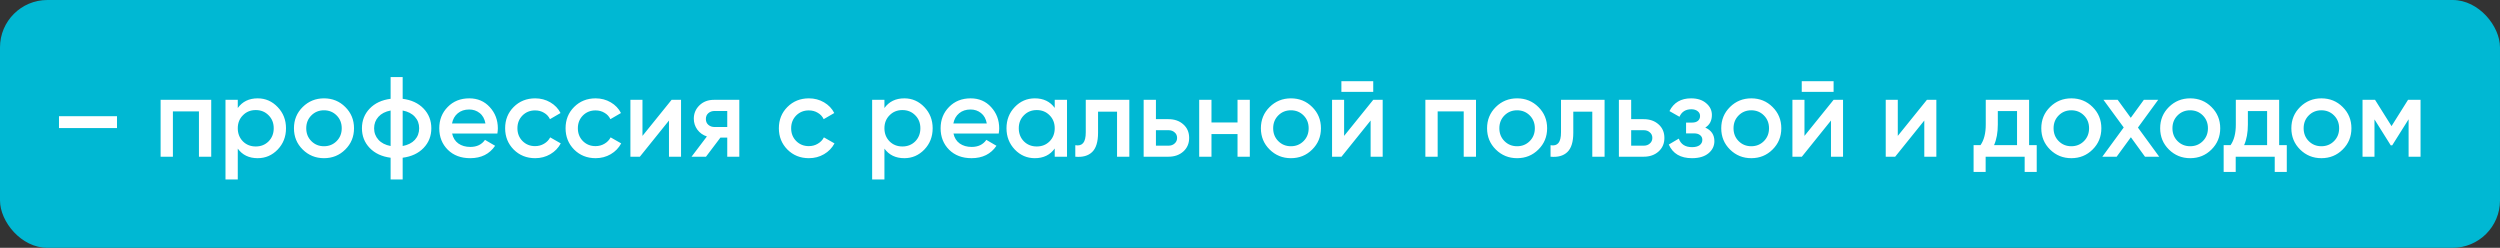 <?xml version="1.0" encoding="UTF-8"?> <svg xmlns="http://www.w3.org/2000/svg" width="686" height="68" viewBox="0 0 686 68" fill="none"><rect x="0" y="0" width="686" height="68" fill="#333333" stroke="none"/><rect width="686" height="68" rx="13" fill="#00B8D3"></rect><path d="M16.185 35.134V31.888H32.105V35.134H16.185ZM57.962 27.393V43H54.591V30.576H47.443V43H44.072V27.393H57.962ZM70.708 26.987C72.851 26.987 74.683 27.788 76.202 29.39C77.721 30.972 78.48 32.907 78.48 35.196C78.48 37.506 77.721 39.452 76.202 41.033C74.683 42.615 72.851 43.406 70.708 43.406C68.336 43.406 66.515 42.532 65.245 40.784V49.243H61.874V27.393H65.245V29.64C66.515 27.871 68.336 26.987 70.708 26.987ZM66.65 38.786C67.586 39.722 68.762 40.191 70.177 40.191C71.592 40.191 72.768 39.722 73.704 38.786C74.641 37.829 75.109 36.632 75.109 35.196C75.109 33.76 74.641 32.574 73.704 31.638C72.768 30.681 71.592 30.202 70.177 30.202C68.762 30.202 67.586 30.681 66.65 31.638C65.713 32.574 65.245 33.76 65.245 35.196C65.245 36.632 65.713 37.829 66.65 38.786ZM88.902 43.406C86.613 43.406 84.668 42.615 83.065 41.033C81.463 39.452 80.662 37.506 80.662 35.196C80.662 32.886 81.463 30.941 83.065 29.359C84.668 27.778 86.613 26.987 88.902 26.987C91.212 26.987 93.158 27.778 94.74 29.359C96.342 30.941 97.143 32.886 97.143 35.196C97.143 37.506 96.342 39.452 94.74 41.033C93.158 42.615 91.212 43.406 88.902 43.406ZM85.438 38.724C86.374 39.66 87.529 40.128 88.902 40.128C90.276 40.128 91.431 39.66 92.367 38.724C93.304 37.787 93.772 36.611 93.772 35.196C93.772 33.781 93.304 32.605 92.367 31.669C91.431 30.733 90.276 30.264 88.902 30.264C87.529 30.264 86.374 30.733 85.438 31.669C84.501 32.605 84.033 33.781 84.033 35.196C84.033 36.611 84.501 37.787 85.438 38.724ZM116.236 29.796C117.651 31.274 118.358 33.074 118.358 35.196C118.358 37.319 117.651 39.119 116.236 40.596C114.821 42.074 112.906 42.969 110.492 43.281V49.243H107.184V43.281C104.77 42.969 102.855 42.074 101.44 40.596C100.025 39.119 99.317 37.319 99.317 35.196C99.317 33.074 100.025 31.274 101.44 29.796C102.855 28.319 104.77 27.424 107.184 27.112V21.15H110.492V27.112C112.906 27.424 114.821 28.319 116.236 29.796ZM110.492 40.066C111.928 39.795 113.041 39.233 113.832 38.38C114.623 37.506 115.018 36.445 115.018 35.196C115.018 33.948 114.623 32.897 113.832 32.044C113.041 31.17 111.928 30.597 110.492 30.327V40.066ZM103.844 32.044C103.053 32.918 102.657 33.968 102.657 35.196C102.657 36.424 103.053 37.475 103.844 38.349C104.634 39.223 105.748 39.795 107.184 40.066V30.327C105.748 30.597 104.634 31.17 103.844 32.044ZM124.061 36.632C124.311 37.818 124.883 38.734 125.778 39.379C126.673 40.003 127.765 40.316 129.055 40.316C130.845 40.316 132.187 39.67 133.082 38.38L135.86 40.003C134.32 42.272 132.041 43.406 129.024 43.406C126.485 43.406 124.436 42.636 122.875 41.096C121.314 39.535 120.534 37.569 120.534 35.196C120.534 32.866 121.304 30.92 122.844 29.359C124.383 27.778 126.36 26.987 128.774 26.987C131.063 26.987 132.936 27.788 134.393 29.39C135.87 30.993 136.609 32.938 136.609 35.227C136.609 35.581 136.568 36.05 136.484 36.632H124.061ZM124.03 33.885H133.207C132.978 32.616 132.447 31.659 131.615 31.014C130.803 30.368 129.846 30.046 128.743 30.046C127.495 30.046 126.454 30.389 125.622 31.076C124.789 31.763 124.259 32.699 124.03 33.885ZM146.851 43.406C144.499 43.406 142.533 42.615 140.951 41.033C139.391 39.452 138.61 37.506 138.61 35.196C138.61 32.866 139.391 30.92 140.951 29.359C142.533 27.778 144.499 26.987 146.851 26.987C148.37 26.987 149.754 27.351 151.002 28.079C152.251 28.808 153.187 29.786 153.812 31.014L150.909 32.699C150.555 31.95 150.014 31.367 149.286 30.951C148.578 30.514 147.756 30.296 146.82 30.296C145.446 30.296 144.291 30.764 143.355 31.7C142.439 32.637 141.981 33.802 141.981 35.196C141.981 36.591 142.439 37.756 143.355 38.692C144.291 39.629 145.446 40.097 146.82 40.097C147.735 40.097 148.557 39.879 149.286 39.441C150.035 39.005 150.597 38.422 150.971 37.694L153.874 39.348C153.208 40.596 152.251 41.585 151.002 42.313C149.754 43.042 148.37 43.406 146.851 43.406ZM163.434 43.406C161.082 43.406 159.116 42.615 157.534 41.033C155.973 39.452 155.193 37.506 155.193 35.196C155.193 32.866 155.973 30.92 157.534 29.359C159.116 27.778 161.082 26.987 163.434 26.987C164.953 26.987 166.337 27.351 167.585 28.079C168.834 28.808 169.77 29.786 170.395 31.014L167.492 32.699C167.138 31.95 166.597 31.367 165.868 30.951C165.161 30.514 164.339 30.296 163.402 30.296C162.029 30.296 160.874 30.764 159.938 31.7C159.022 32.637 158.564 33.802 158.564 35.196C158.564 36.591 159.022 37.756 159.938 38.692C160.874 39.629 162.029 40.097 163.402 40.097C164.318 40.097 165.14 39.879 165.868 39.441C166.618 39.005 167.179 38.422 167.554 37.694L170.457 39.348C169.791 40.596 168.834 41.585 167.585 42.313C166.337 43.042 164.953 43.406 163.434 43.406ZM184.285 27.393H186.876V43H183.567V33.074L175.576 43H172.985V27.393H176.294V37.288L184.285 27.393ZM202.867 27.393V43H199.559V37.756H197.686L193.721 43H189.757L193.971 37.444C192.889 37.09 192.015 36.466 191.349 35.571C190.704 34.676 190.381 33.677 190.381 32.574C190.381 31.138 190.891 29.921 191.911 28.922C192.952 27.902 194.283 27.393 195.906 27.393H202.867ZM196.094 34.853H199.559V30.452H196.094C195.407 30.452 194.835 30.649 194.377 31.045C193.919 31.44 193.69 31.981 193.69 32.668C193.69 33.334 193.919 33.864 194.377 34.26C194.835 34.655 195.407 34.853 196.094 34.853ZM221.961 43.406C219.61 43.406 217.643 42.615 216.062 41.033C214.501 39.452 213.721 37.506 213.721 35.196C213.721 32.866 214.501 30.92 216.062 29.359C217.643 27.778 219.61 26.987 221.961 26.987C223.48 26.987 224.864 27.351 226.113 28.079C227.361 28.808 228.298 29.786 228.922 31.014L226.019 32.699C225.665 31.95 225.124 31.367 224.396 30.951C223.689 30.514 222.867 30.296 221.93 30.296C220.557 30.296 219.402 30.764 218.465 31.7C217.55 32.637 217.092 33.802 217.092 35.196C217.092 36.591 217.55 37.756 218.465 38.692C219.402 39.629 220.557 40.097 221.93 40.097C222.846 40.097 223.668 39.879 224.396 39.441C225.145 39.005 225.707 38.422 226.082 37.694L228.985 39.348C228.319 40.596 227.361 41.585 226.113 42.313C224.864 43.042 223.48 43.406 221.961 43.406ZM248.15 26.987C250.294 26.987 252.125 27.788 253.644 29.39C255.163 30.972 255.923 32.907 255.923 35.196C255.923 37.506 255.163 39.452 253.644 41.033C252.125 42.615 250.294 43.406 248.15 43.406C245.778 43.406 243.957 42.532 242.688 40.784V49.243H239.316V27.393H242.688V29.64C243.957 27.871 245.778 26.987 248.15 26.987ZM244.092 38.786C245.029 39.722 246.204 40.191 247.62 40.191C249.035 40.191 250.21 39.722 251.147 38.786C252.083 37.829 252.551 36.632 252.551 35.196C252.551 33.76 252.083 32.574 251.147 31.638C250.21 30.681 249.035 30.202 247.62 30.202C246.204 30.202 245.029 30.681 244.092 31.638C243.156 32.574 242.688 33.76 242.688 35.196C242.688 36.632 243.156 37.829 244.092 38.786ZM261.631 36.632C261.881 37.818 262.453 38.734 263.348 39.379C264.243 40.003 265.335 40.316 266.626 40.316C268.415 40.316 269.758 39.67 270.652 38.38L273.43 40.003C271.891 42.272 269.612 43.406 266.594 43.406C264.056 43.406 262.006 42.636 260.445 41.096C258.884 39.535 258.104 37.569 258.104 35.196C258.104 32.866 258.874 30.92 260.414 29.359C261.954 27.778 263.931 26.987 266.345 26.987C268.634 26.987 270.507 27.788 271.963 29.39C273.441 30.993 274.18 32.938 274.18 35.227C274.18 35.581 274.138 36.05 274.055 36.632H261.631ZM261.6 33.885H270.777C270.548 32.616 270.018 31.659 269.185 31.014C268.374 30.368 267.416 30.046 266.314 30.046C265.065 30.046 264.024 30.389 263.192 31.076C262.36 31.763 261.829 32.699 261.6 33.885ZM289.416 27.393H292.787V43H289.416V40.752C288.146 42.521 286.325 43.406 283.953 43.406C281.81 43.406 279.978 42.615 278.459 41.033C276.94 39.431 276.181 37.485 276.181 35.196C276.181 32.886 276.94 30.941 278.459 29.359C279.978 27.778 281.81 26.987 283.953 26.987C286.325 26.987 288.146 27.861 289.416 29.609V27.393ZM280.956 38.786C281.893 39.722 283.069 40.191 284.484 40.191C285.899 40.191 287.074 39.722 288.011 38.786C288.947 37.829 289.416 36.632 289.416 35.196C289.416 33.76 288.947 32.574 288.011 31.638C287.074 30.681 285.899 30.202 284.484 30.202C283.069 30.202 281.893 30.681 280.956 31.638C280.02 32.574 279.552 33.76 279.552 35.196C279.552 36.632 280.02 37.829 280.956 38.786ZM309.889 27.393V43H306.518V30.639H301.305V36.445C301.305 38.921 300.764 40.68 299.682 41.72C298.599 42.761 297.06 43.187 295.062 43V39.847C296.019 40.014 296.737 39.816 297.216 39.254C297.694 38.692 297.934 37.704 297.934 36.289V27.393H309.889ZM320.622 32.699C322.287 32.699 323.65 33.178 324.711 34.135C325.772 35.072 326.303 36.31 326.303 37.85C326.303 39.369 325.772 40.607 324.711 41.564C323.65 42.521 322.287 43 320.622 43H313.817V27.393H317.188V32.699H320.622ZM320.653 39.972C321.319 39.972 321.871 39.775 322.308 39.379C322.765 38.984 322.994 38.474 322.994 37.85C322.994 37.205 322.765 36.695 322.308 36.32C321.871 35.925 321.319 35.727 320.653 35.727H317.188V39.972H320.653ZM339.578 27.393H342.949V43H339.578V36.788H332.43V43H329.059V27.393H332.43V33.604H339.578V27.393ZM354.228 43.406C351.939 43.406 349.993 42.615 348.39 41.033C346.788 39.452 345.987 37.506 345.987 35.196C345.987 32.886 346.788 30.941 348.39 29.359C349.993 27.778 351.939 26.987 354.228 26.987C356.537 26.987 358.483 27.778 360.065 29.359C361.667 30.941 362.468 32.886 362.468 35.196C362.468 37.506 361.667 39.452 360.065 41.033C358.483 42.615 356.537 43.406 354.228 43.406ZM350.763 38.724C351.699 39.66 352.854 40.128 354.228 40.128C355.601 40.128 356.756 39.66 357.692 38.724C358.629 37.787 359.097 36.611 359.097 35.196C359.097 33.781 358.629 32.605 357.692 31.669C356.756 30.733 355.601 30.264 354.228 30.264C352.854 30.264 351.699 30.733 350.763 31.669C349.826 32.605 349.358 33.781 349.358 35.196C349.358 36.611 349.826 37.787 350.763 38.724ZM368.076 25.208V22.273H376.816V25.208H368.076ZM376.816 27.393H379.407V43H376.098V33.074L368.107 43H365.517V27.393H368.825V37.288L376.816 27.393ZM405.013 27.393V43H401.642V30.576H394.494V43H391.122V27.393H405.013ZM416.291 43.406C414.002 43.406 412.056 42.615 410.454 41.033C408.852 39.452 408.051 37.506 408.051 35.196C408.051 32.886 408.852 30.941 410.454 29.359C412.056 27.778 414.002 26.987 416.291 26.987C418.601 26.987 420.547 27.778 422.128 29.359C423.731 30.941 424.532 32.886 424.532 35.196C424.532 37.506 423.731 39.452 422.128 41.033C420.547 42.615 418.601 43.406 416.291 43.406ZM412.826 38.724C413.763 39.66 414.918 40.128 416.291 40.128C417.665 40.128 418.82 39.66 419.756 38.724C420.693 37.787 421.161 36.611 421.161 35.196C421.161 33.781 420.693 32.605 419.756 31.669C418.82 30.733 417.665 30.264 416.291 30.264C414.918 30.264 413.763 30.733 412.826 31.669C411.89 32.605 411.422 33.781 411.422 35.196C411.422 36.611 411.89 37.787 412.826 38.724ZM440.296 27.393V43H436.924V30.639H431.712V36.445C431.712 38.921 431.171 40.68 430.088 41.72C429.006 42.761 427.466 43.187 425.469 43V39.847C426.426 40.014 427.144 39.816 427.622 39.254C428.101 38.692 428.34 37.704 428.34 36.289V27.393H440.296ZM451.029 32.699C452.694 32.699 454.057 33.178 455.118 34.135C456.179 35.072 456.71 36.31 456.71 37.85C456.71 39.369 456.179 40.607 455.118 41.564C454.057 42.521 452.694 43 451.029 43H444.224V27.393H447.595V32.699H451.029ZM451.06 39.972C451.726 39.972 452.277 39.775 452.714 39.379C453.172 38.984 453.401 38.474 453.401 37.85C453.401 37.205 453.172 36.695 452.714 36.32C452.277 35.925 451.726 35.727 451.06 35.727H447.595V39.972H451.06ZM467.932 35.009C469.597 35.758 470.429 36.996 470.429 38.724C470.429 40.055 469.888 41.169 468.806 42.064C467.724 42.958 466.215 43.406 464.28 43.406C461.138 43.406 459.015 42.157 457.912 39.66L460.659 38.037C461.221 39.598 462.438 40.378 464.311 40.378C465.185 40.378 465.872 40.201 466.371 39.847C466.871 39.473 467.121 38.984 467.121 38.38C467.121 37.839 466.923 37.413 466.527 37.1C466.132 36.767 465.581 36.601 464.873 36.601H462.657V33.636H464.311C464.998 33.636 465.529 33.48 465.903 33.167C466.299 32.834 466.496 32.387 466.496 31.825C466.496 31.284 466.278 30.847 465.841 30.514C465.404 30.16 464.821 29.983 464.093 29.983C462.532 29.983 461.45 30.67 460.846 32.044L458.099 30.483C459.265 28.152 461.242 26.987 464.03 26.987C465.778 26.987 467.162 27.434 468.182 28.329C469.222 29.203 469.743 30.275 469.743 31.544C469.743 33.105 469.139 34.26 467.932 35.009ZM480.55 43.406C478.261 43.406 476.315 42.615 474.713 41.033C473.11 39.452 472.309 37.506 472.309 35.196C472.309 32.886 473.11 30.941 474.713 29.359C476.315 27.778 478.261 26.987 480.55 26.987C482.86 26.987 484.805 27.778 486.387 29.359C487.989 30.941 488.79 32.886 488.79 35.196C488.79 37.506 487.989 39.452 486.387 41.033C484.805 42.615 482.86 43.406 480.55 43.406ZM477.085 38.724C478.021 39.66 479.176 40.128 480.55 40.128C481.923 40.128 483.078 39.66 484.014 38.724C484.951 37.787 485.419 36.611 485.419 35.196C485.419 33.781 484.951 32.605 484.014 31.669C483.078 30.733 481.923 30.264 480.55 30.264C479.176 30.264 478.021 30.733 477.085 31.669C476.148 32.605 475.68 33.781 475.68 35.196C475.68 36.611 476.148 37.787 477.085 38.724ZM494.398 25.208V22.273H503.138V25.208H494.398ZM503.138 27.393H505.729V43H502.42V33.074L494.43 43H491.839V27.393H495.147V37.288L503.138 27.393ZM528.744 27.393H531.335V43H528.026V33.074L520.035 43H517.444V27.393H520.753V37.288L528.744 27.393ZM556.785 39.816H558.876V47.183H555.567V43H544.861V47.183H541.552V39.816H543.456C544.413 38.464 544.892 36.58 544.892 34.166V27.393H556.785V39.816ZM547.171 39.816H553.476V30.483H548.201V34.166C548.201 36.393 547.857 38.276 547.171 39.816ZM568.372 43.406C566.083 43.406 564.137 42.615 562.534 41.033C560.932 39.452 560.131 37.506 560.131 35.196C560.131 32.886 560.932 30.941 562.534 29.359C564.137 27.778 566.083 26.987 568.372 26.987C570.681 26.987 572.627 27.778 574.209 29.359C575.811 30.941 576.612 32.886 576.612 35.196C576.612 37.506 575.811 39.452 574.209 41.033C572.627 42.615 570.681 43.406 568.372 43.406ZM564.907 38.724C565.843 39.66 566.998 40.128 568.372 40.128C569.745 40.128 570.9 39.66 571.836 38.724C572.773 37.787 573.241 36.611 573.241 35.196C573.241 33.781 572.773 32.605 571.836 31.669C570.9 30.733 569.745 30.264 568.372 30.264C566.998 30.264 565.843 30.733 564.907 31.669C563.97 32.605 563.502 33.781 563.502 35.196C563.502 36.611 563.97 37.787 564.907 38.724ZM592.486 43H588.584L584.713 37.662L580.811 43H576.878L582.747 34.978L577.19 27.393H581.092L584.682 32.325L588.272 27.393H592.205L586.649 35.009L592.486 43ZM600.989 43.406C598.699 43.406 596.754 42.615 595.151 41.033C593.549 39.452 592.748 37.506 592.748 35.196C592.748 32.886 593.549 30.941 595.151 29.359C596.754 27.778 598.699 26.987 600.989 26.987C603.298 26.987 605.244 27.778 606.826 29.359C608.428 30.941 609.229 32.886 609.229 35.196C609.229 37.506 608.428 39.452 606.826 41.033C605.244 42.615 603.298 43.406 600.989 43.406ZM597.524 38.724C598.46 39.66 599.615 40.128 600.989 40.128C602.362 40.128 603.517 39.66 604.453 38.724C605.39 37.787 605.858 36.611 605.858 35.196C605.858 33.781 605.39 32.605 604.453 31.669C603.517 30.733 602.362 30.264 600.989 30.264C599.615 30.264 598.46 30.733 597.524 31.669C596.587 32.605 596.119 33.781 596.119 35.196C596.119 36.611 596.587 37.787 597.524 38.724ZM625.402 39.816H627.494V47.183H624.185V43H613.478V47.183H610.17V39.816H612.074C613.031 38.464 613.51 36.58 613.51 34.166V27.393H625.402V39.816ZM615.788 39.816H622.094V30.483H616.818V34.166C616.818 36.393 616.475 38.276 615.788 39.816ZM636.989 43.406C634.7 43.406 632.754 42.615 631.152 41.033C629.55 39.452 628.748 37.506 628.748 35.196C628.748 32.886 629.55 30.941 631.152 29.359C632.754 27.778 634.7 26.987 636.989 26.987C639.299 26.987 641.245 27.778 642.826 29.359C644.429 30.941 645.23 32.886 645.23 35.196C645.23 37.506 644.429 39.452 642.826 41.033C641.245 42.615 639.299 43.406 636.989 43.406ZM633.524 38.724C634.461 39.66 635.616 40.128 636.989 40.128C638.363 40.128 639.517 39.66 640.454 38.724C641.39 37.787 641.859 36.611 641.859 35.196C641.859 33.781 641.39 32.605 640.454 31.669C639.517 30.733 638.363 30.264 636.989 30.264C635.616 30.264 634.461 30.733 633.524 31.669C632.588 32.605 632.12 33.781 632.12 35.196C632.12 36.611 632.588 37.787 633.524 38.724ZM664.198 27.393V43H660.92V32.73L656.425 39.879H656.019L651.556 32.762V43H648.278V27.393H651.712L656.238 34.603L660.764 27.393H664.198Z" fill="white"></path></svg> 